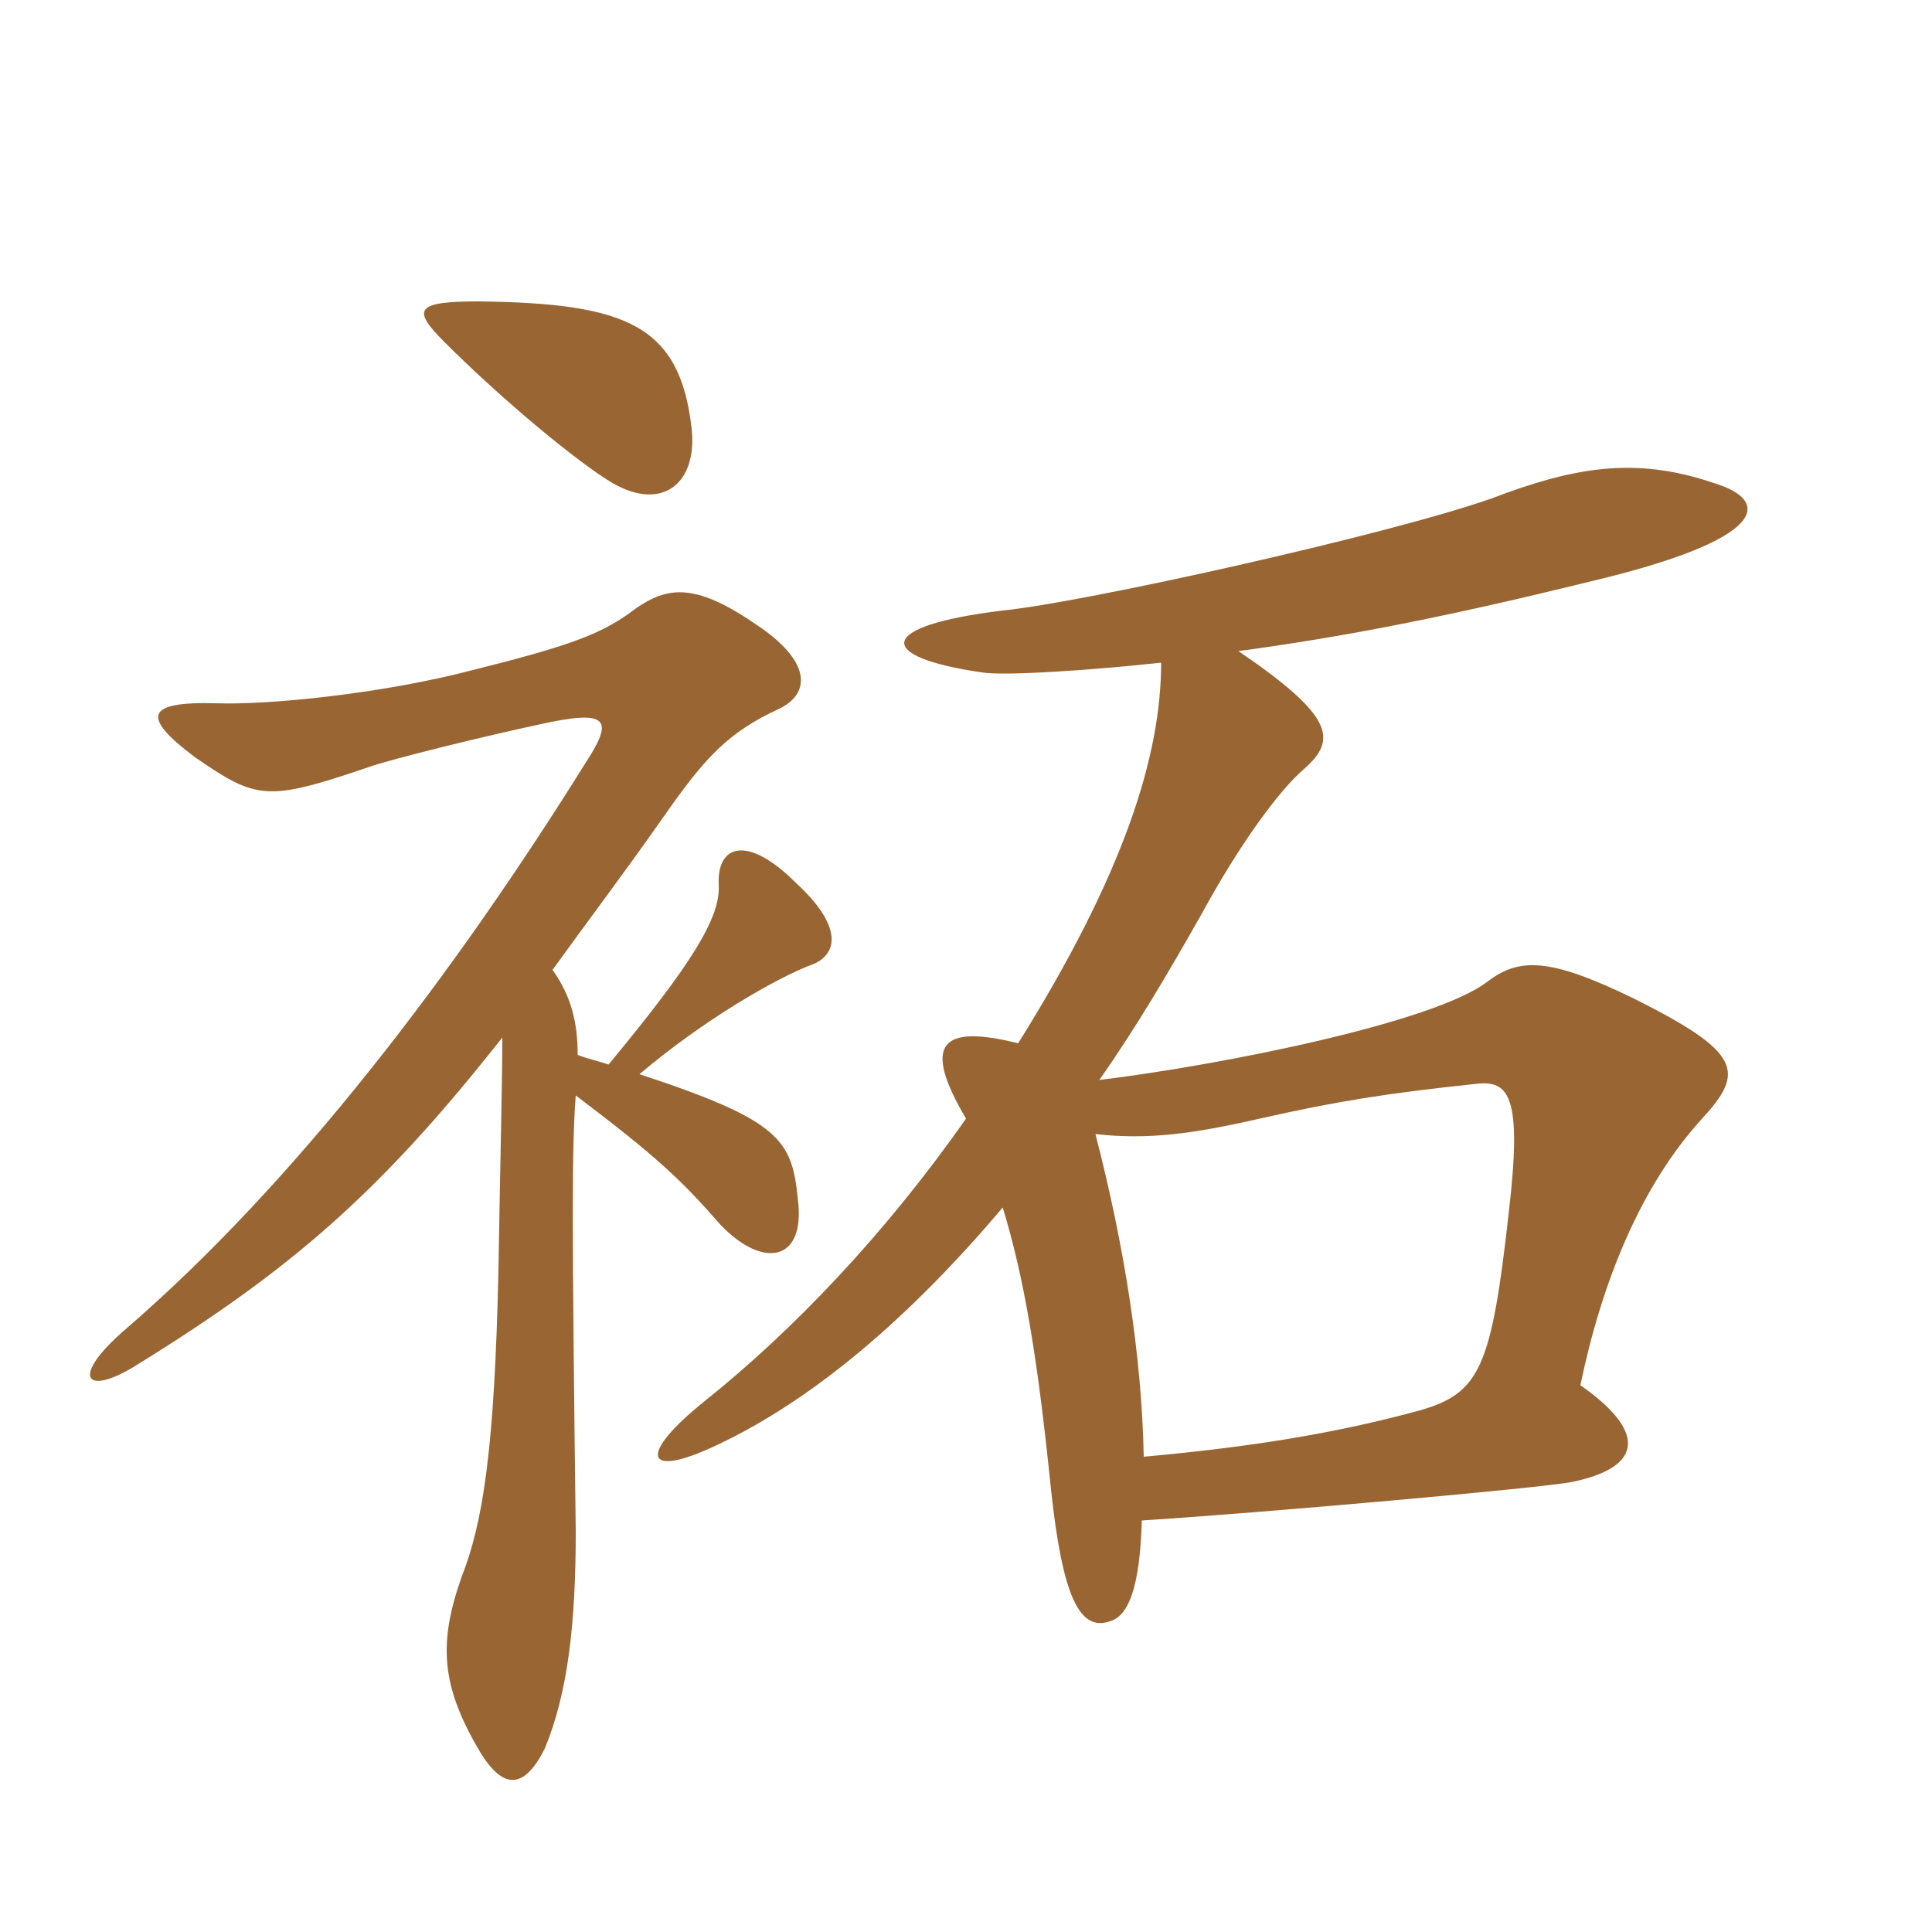 <svg xmlns="http://www.w3.org/2000/svg" xmlns:xlink="http://www.w3.org/1999/xlink" width="150" height="150"><path fill="#996633" padding="10" d="M53.70 33.30C52.80 25.20 48.60 23.55 37.20 23.40C32.25 23.40 31.95 24 34.50 26.55C39.15 31.20 45 36 47.55 37.50C51.45 39.75 54.15 37.50 53.70 33.30ZM44.70 85.05C50.85 89.70 52.80 91.50 55.95 95.10C59.25 98.55 62.55 97.95 61.95 93.15C61.50 88.50 60.60 87 49.65 83.40C54.60 79.20 60.30 75.90 63.15 74.85C64.95 74.10 65.55 72 61.80 68.55C58.05 64.80 55.65 65.55 55.80 68.70C55.95 71.25 53.70 74.85 47.25 82.65C46.35 82.35 45.60 82.20 44.85 81.90C44.85 79.50 44.40 77.40 42.90 75.30C45.60 71.55 48.45 67.80 51.60 63.30C54.75 58.80 56.55 56.85 60.45 55.05C63 53.85 63 51.30 58.65 48.45C53.85 45.15 51.75 45.60 49.35 47.25C46.80 49.20 44.40 50.10 36.60 52.05C29.70 53.85 20.85 54.75 16.80 54.60C11.25 54.45 10.95 55.65 15.15 58.80C19.95 62.10 20.70 62.25 28.65 59.55C30.30 58.95 37.65 57.15 41.85 56.25C47.25 55.05 47.70 55.80 45.45 59.25C35.25 75.60 22.95 91.80 9.75 103.20C5.40 106.95 6.60 108.45 10.50 106.05C22.65 98.55 29.55 92.55 39 80.55C39 84 38.85 89.40 38.70 98.55C38.40 112.50 37.50 118.20 35.85 122.40C34.05 127.50 34.20 130.80 37.20 135.90C39.15 139.20 40.80 138.75 42.30 135.75C44.10 131.40 44.70 126 44.70 118.95C44.40 94.50 44.40 88.95 44.70 85.05ZM88.80 113.10C88.65 105.30 87.30 96.75 85.05 88.05C89.10 88.50 92.55 88.05 97.80 86.85C103.80 85.50 107.55 84.90 114.60 84.15C117.15 83.85 118.20 85.05 117.15 94.05C115.80 106.20 114.90 108.15 110.25 109.50C103.65 111.30 97.05 112.35 88.80 113.10ZM90.15 51.45C90.15 58.65 87.30 67.80 79.05 81C73.05 79.50 71.55 81 75 86.85C68.70 95.85 61.50 103.35 54.75 108.75C49.50 112.95 49.95 114.90 55.65 112.20C63 108.75 70.50 102.45 77.85 93.75C79.50 99.15 80.55 105.30 81.60 115.65C82.50 124.05 83.85 126.75 86.25 125.85C87.60 125.40 88.50 123.30 88.65 118.05C98.10 117.45 120 115.50 122.10 115.05C127.80 113.85 127.65 111 122.70 107.55C124.35 99.60 127.35 92.10 132.15 86.85C135.45 83.25 135.30 81.75 126.90 77.55C120.15 74.25 117.90 74.40 115.50 76.20C111.45 79.35 95.10 82.65 85.35 83.85C88.20 79.80 90.75 75.45 93.30 70.95C96.15 65.70 99.30 61.35 101.25 59.70C103.80 57.45 103.65 55.65 96.15 50.55C103.95 49.50 111.90 48 123.45 45.15C137.40 41.85 137.55 38.85 133.05 37.50C126.90 35.40 122.10 36.30 115.80 38.70C107.70 41.55 84 46.80 77.85 47.40C67.95 48.60 67.95 51 76.20 52.20C77.85 52.50 84.60 52.05 90.15 51.45Z"/></svg>